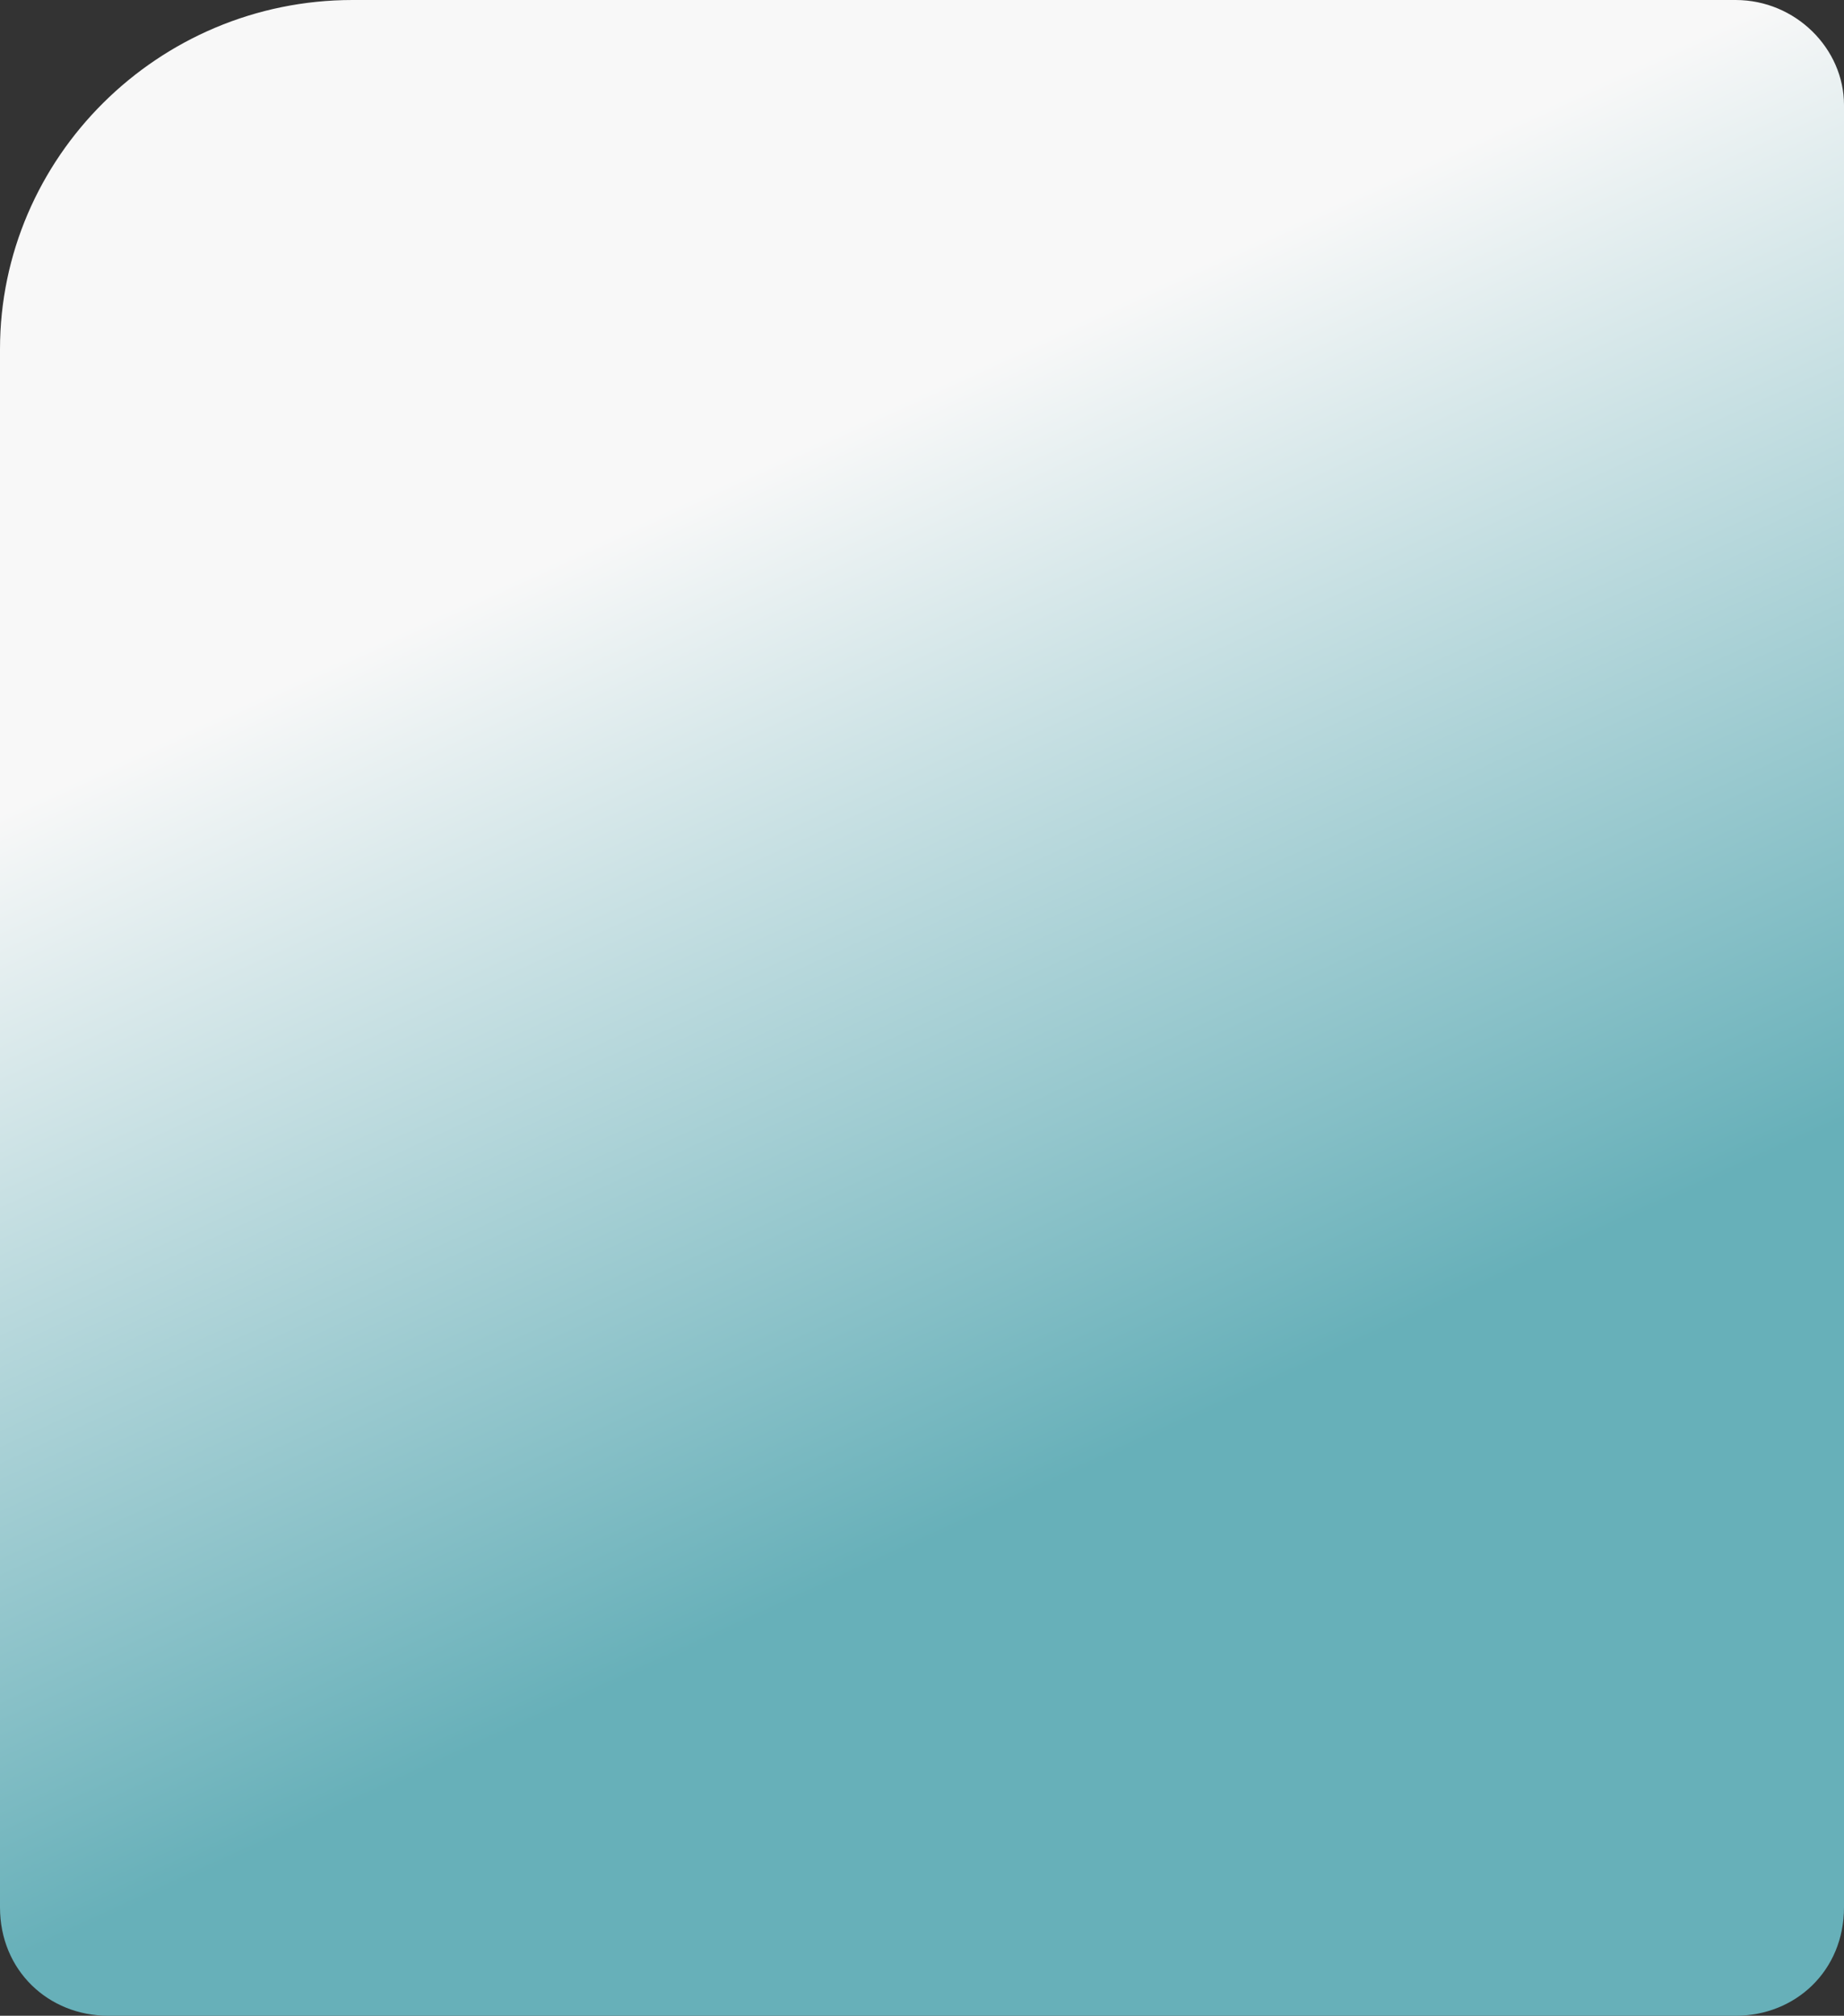 <?xml version="1.0" encoding="UTF-8"?> <svg xmlns="http://www.w3.org/2000/svg" xmlns:xlink="http://www.w3.org/1999/xlink" id="Layer_2" data-name="Layer 2" viewBox="0 0 98.84 108"><rect x="0" y="0" width="98.84" height="108" fill="#333333" stroke="none"/><defs><style> .cls-1 { fill: url(#linear-gradient); fill-rule: evenodd; } </style><linearGradient id="linear-gradient" x1="-3629.07" y1="-385.19" x2="-3629.18" y2="-384.99" gradientTransform="translate(1727576.09 -177913.1) scale(476.02 -462.1)" gradientUnits="userSpaceOnUse"><stop offset="0" stop-color="#67b0b9"></stop><stop offset=".55" stop-color="#f8f8f8"></stop></linearGradient></defs><g id="Layer_1-2" data-name="Layer 1"><path class="cls-1" d="m18.9,0h74.13c3.21,0,5.81,2.6,5.81,5.63v96.56c0,3.4-2.6,5.81-5.81,5.81H5.81c-3.21,0-5.81-2.42-5.81-5.81V18.71C0,8.46,8.46,0,18.9,0Z"></path></g></svg> 